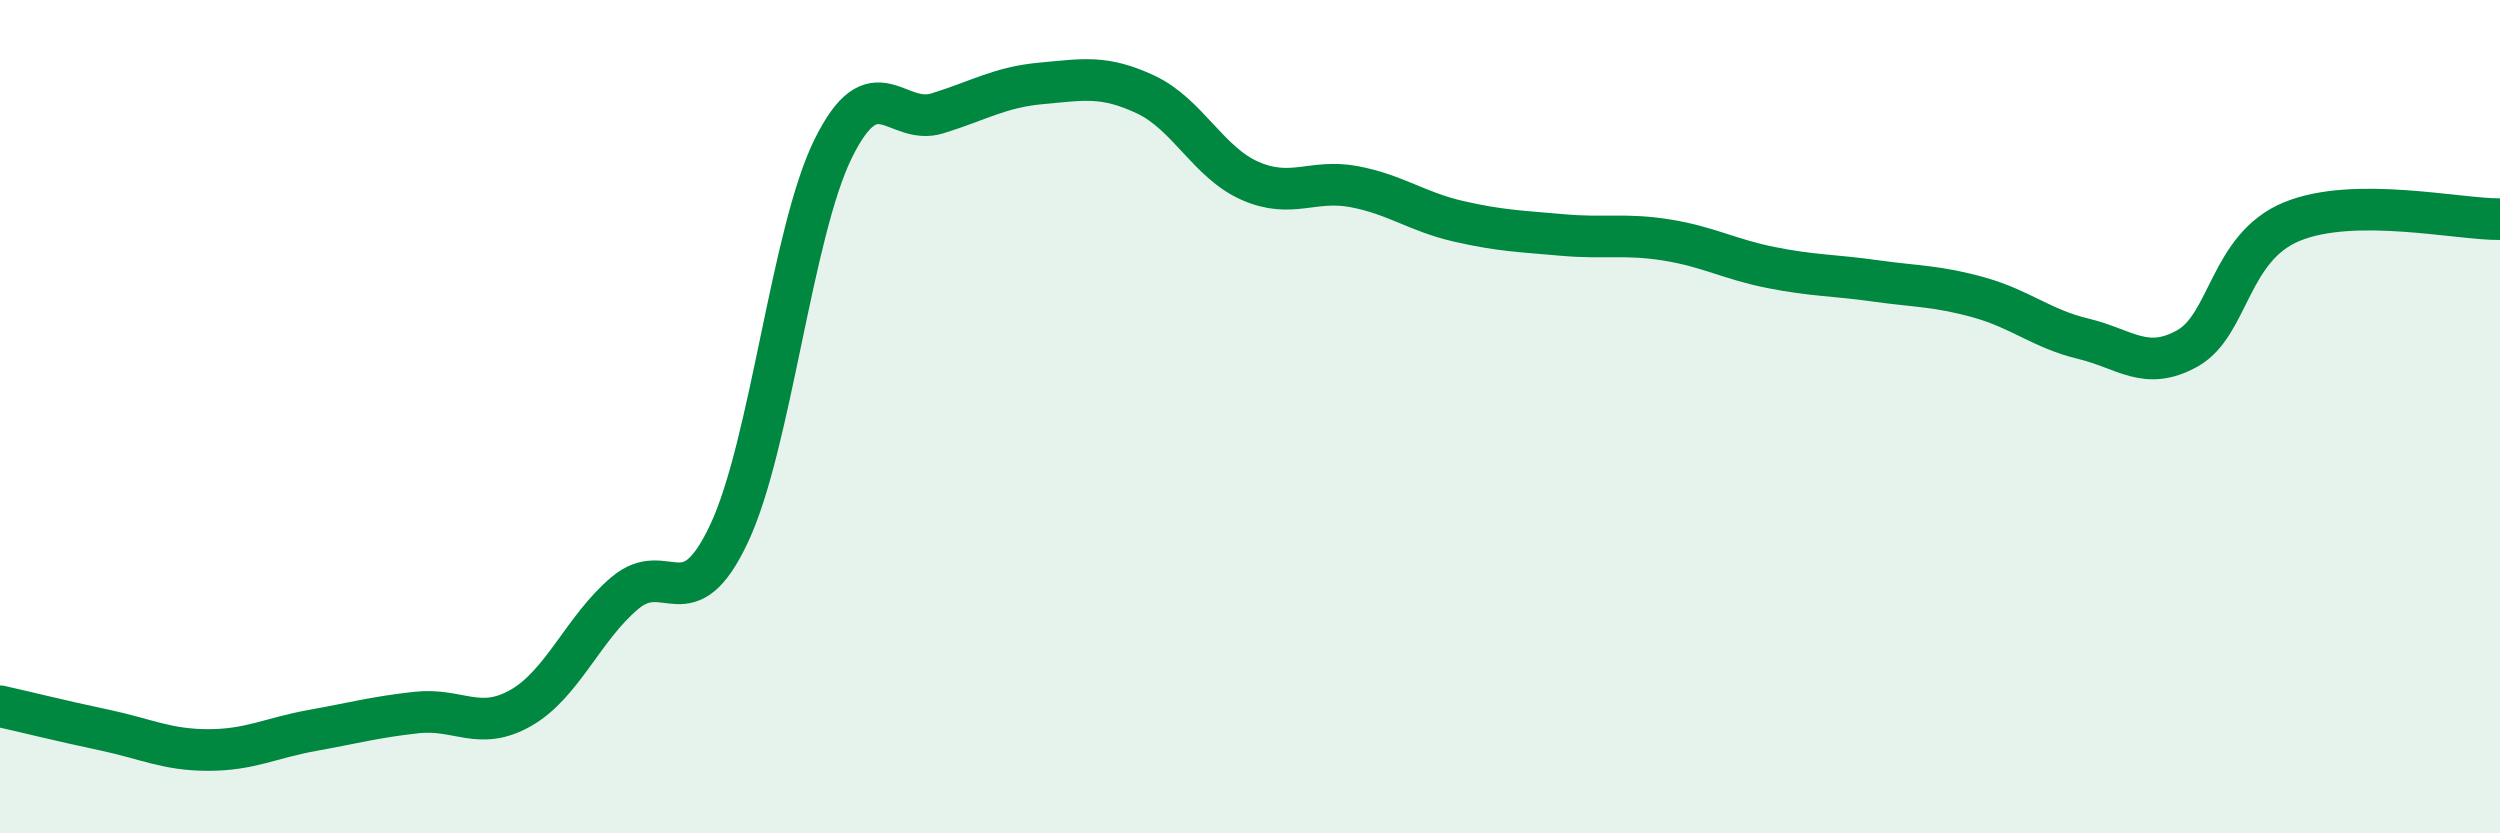
    <svg width="60" height="20" viewBox="0 0 60 20" xmlns="http://www.w3.org/2000/svg">
      <path
        d="M 0,16.95 C 0.5,17.06 1.5,17.31 2.5,17.52 C 3.5,17.73 4,18 5,18 C 6,18 6.5,17.71 7.5,17.53 C 8.5,17.35 9,17.21 10,17.1 C 11,16.99 11.5,17.56 12.5,16.99 C 13.5,16.42 14,15.07 15,14.23 C 16,13.39 16.5,14.93 17.5,12.8 C 18.5,10.67 19,5.58 20,3.56 C 21,1.54 21.5,3.03 22.5,2.72 C 23.5,2.41 24,2.09 25,2 C 26,1.91 26.5,1.8 27.5,2.27 C 28.5,2.74 29,3.9 30,4.34 C 31,4.78 31.5,4.29 32.5,4.48 C 33.5,4.67 34,5.08 35,5.31 C 36,5.54 36.5,5.55 37.5,5.64 C 38.5,5.73 39,5.6 40,5.76 C 41,5.92 41.5,6.22 42.5,6.42 C 43.5,6.62 44,6.6 45,6.74 C 46,6.88 46.5,6.86 47.5,7.14 C 48.5,7.42 49,7.89 50,8.13 C 51,8.37 51.5,8.92 52.5,8.36 C 53.5,7.8 53.5,5.94 55,5.32 C 56.5,4.7 59,5.27 60,5.26L60 20L0 20Z"
        fill="#008740"
        opacity="0.1"
        stroke-linecap="round"
        stroke-linejoin="round"
      />
      <path
        d="M 0,16.95 C 0.5,17.06 1.5,17.31 2.5,17.52 C 3.5,17.73 4,18 5,18 C 6,18 6.5,17.71 7.5,17.53 C 8.5,17.35 9,17.21 10,17.1 C 11,16.99 11.5,17.56 12.5,16.99 C 13.5,16.42 14,15.07 15,14.23 C 16,13.39 16.5,14.93 17.5,12.8 C 18.5,10.67 19,5.58 20,3.56 C 21,1.54 21.5,3.03 22.5,2.72 C 23.5,2.41 24,2.09 25,2 C 26,1.91 26.5,1.8 27.5,2.27 C 28.5,2.74 29,3.9 30,4.34 C 31,4.78 31.5,4.29 32.5,4.48 C 33.5,4.67 34,5.08 35,5.31 C 36,5.54 36.5,5.55 37.5,5.64 C 38.5,5.73 39,5.6 40,5.76 C 41,5.92 41.5,6.22 42.5,6.42 C 43.5,6.62 44,6.6 45,6.74 C 46,6.88 46.5,6.86 47.5,7.14 C 48.5,7.42 49,7.89 50,8.13 C 51,8.37 51.5,8.92 52.5,8.36 C 53.5,7.8 53.5,5.94 55,5.32 C 56.5,4.7 59,5.27 60,5.26"
        stroke="#008740"
        stroke-width="1"
        fill="none"
        stroke-linecap="round"
        stroke-linejoin="round"
      />
    </svg>
  